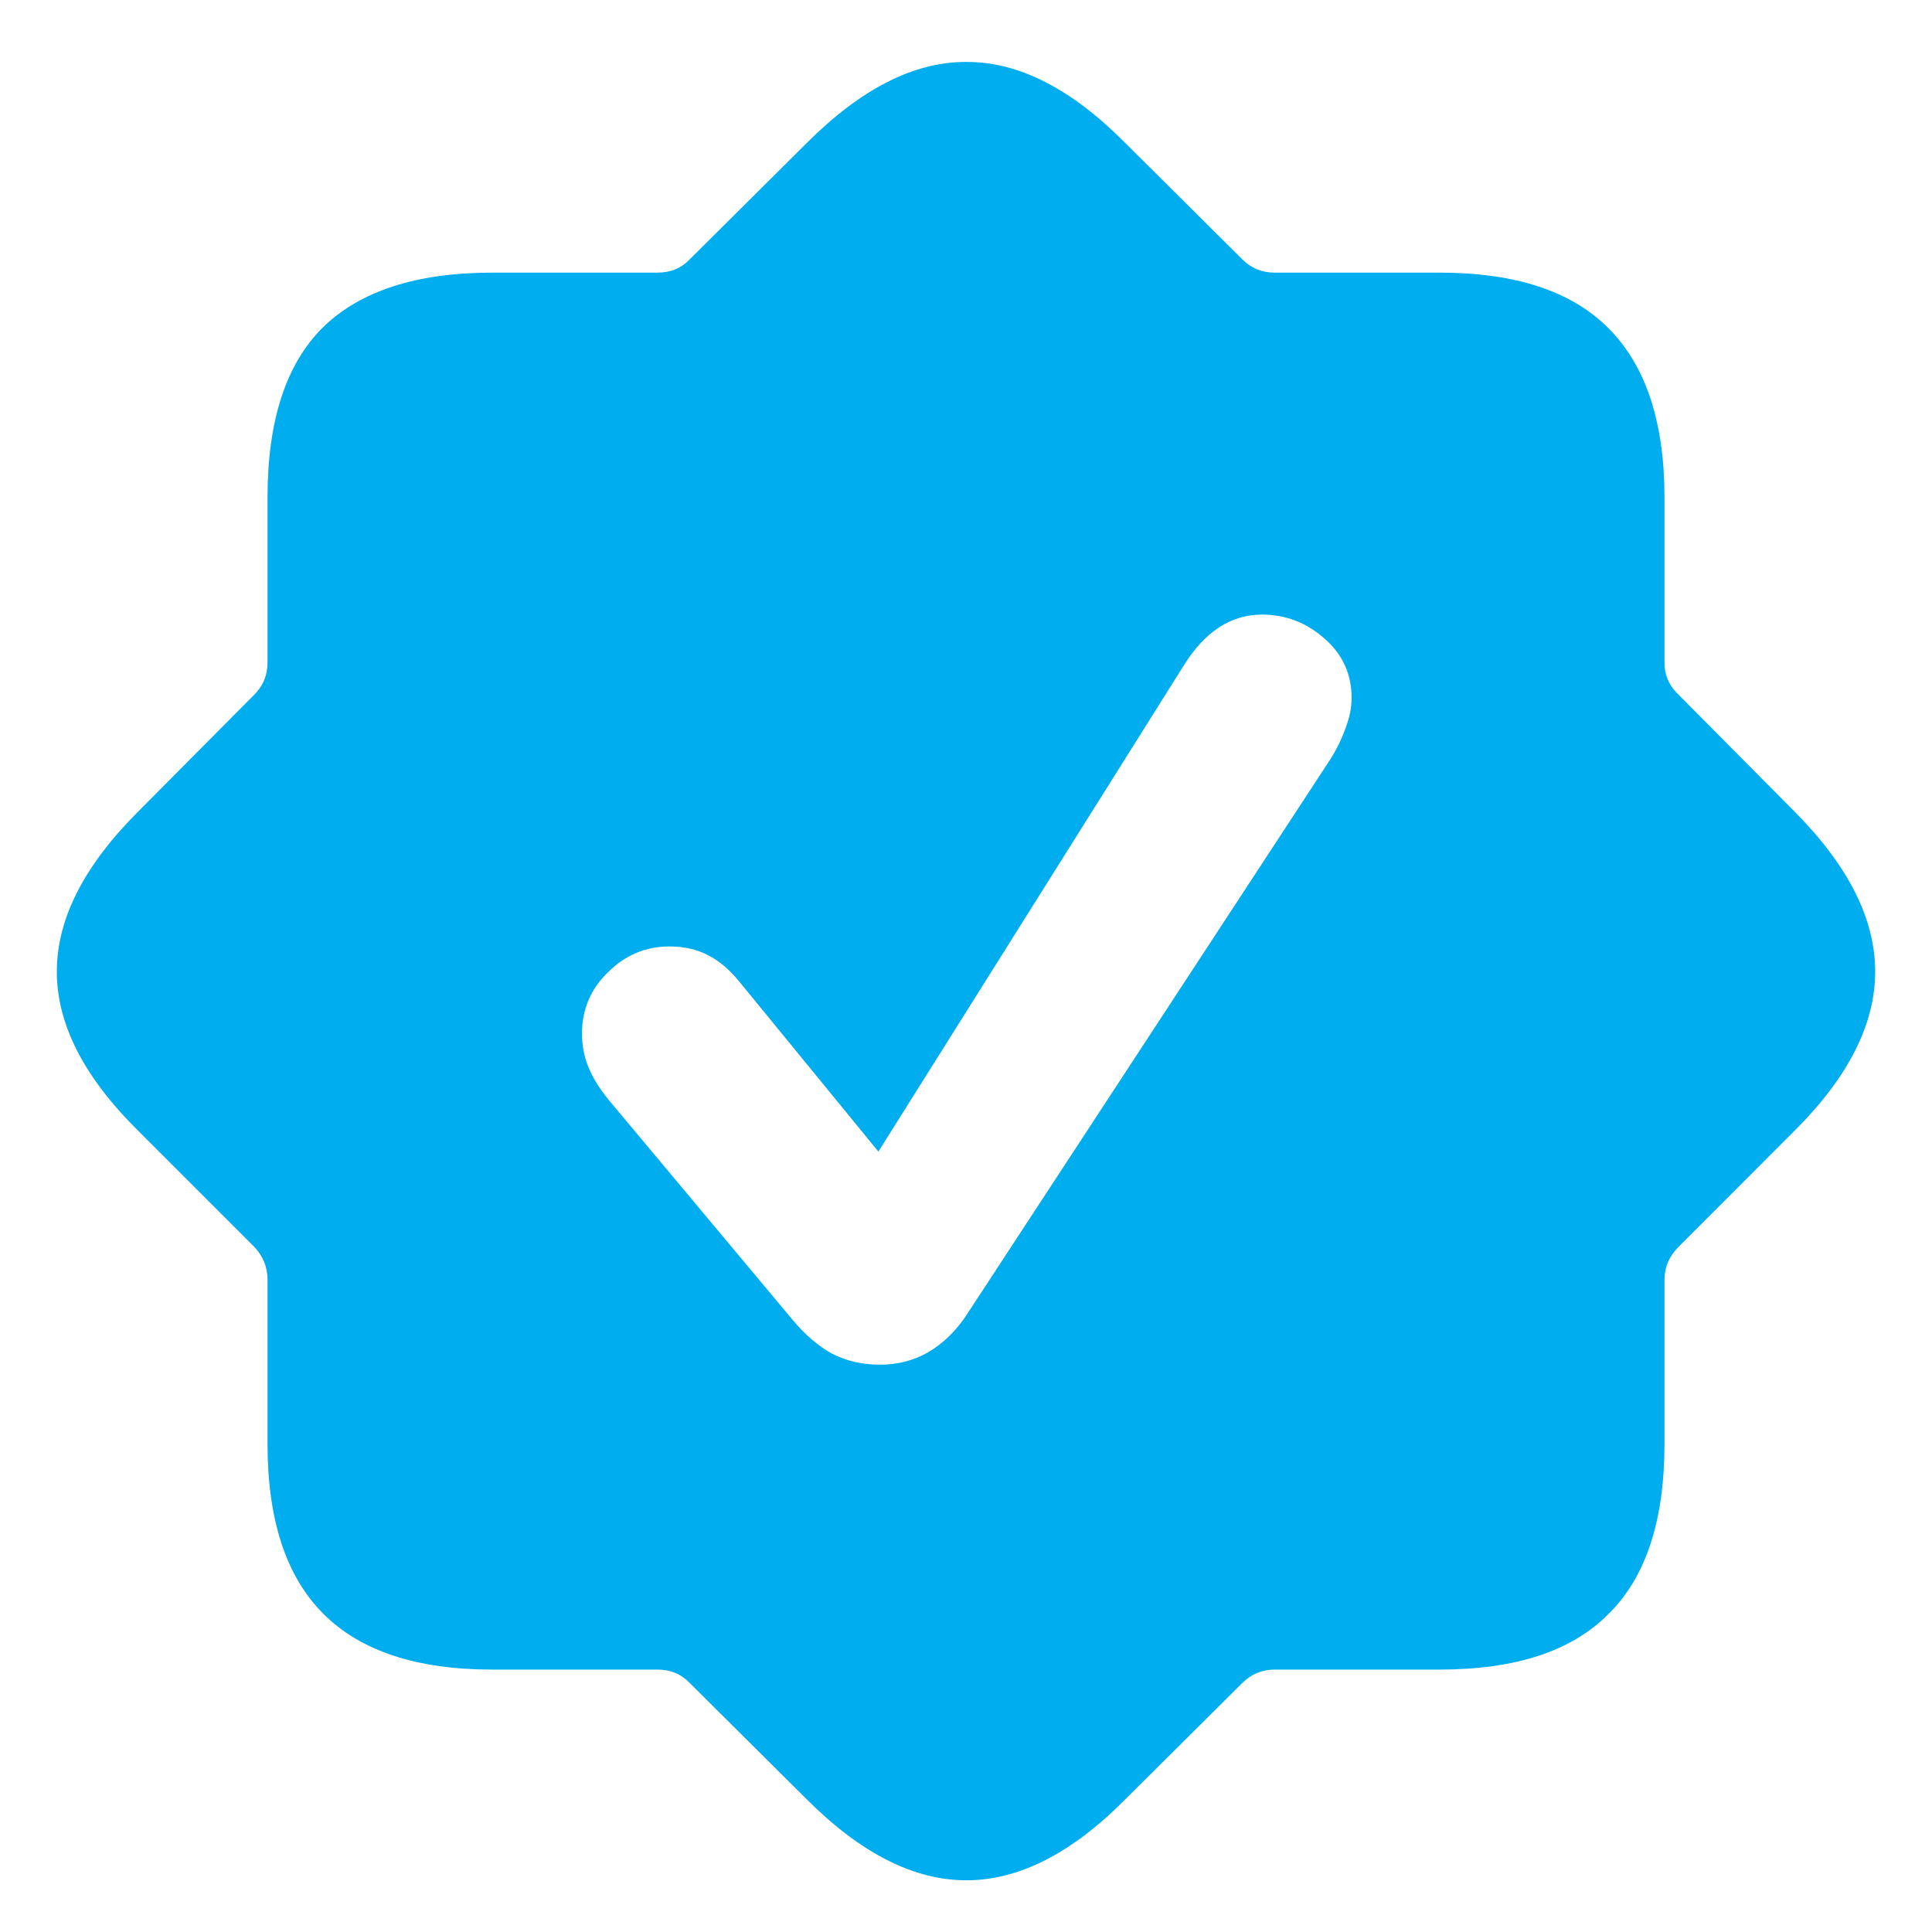 <svg width="17" height="17" viewBox="0 0 17 17" fill="none" xmlns="http://www.w3.org/2000/svg">
<path d="M4.332 14.691C3.668 14.691 3.172 14.528 2.845 14.2C2.518 13.873 2.354 13.375 2.354 12.706V11.261C2.354 11.15 2.315 11.053 2.236 10.97L1.212 9.946C0.737 9.476 0.5 9.01 0.5 8.549C0.5 8.088 0.737 7.62 1.212 7.145L2.236 6.114C2.315 6.036 2.354 5.941 2.354 5.83V4.378C2.354 3.704 2.515 3.206 2.838 2.884C3.166 2.561 3.664 2.399 4.332 2.399H5.785C5.9 2.399 5.995 2.36 6.069 2.282L7.099 1.258C7.574 0.783 8.04 0.545 8.497 0.545C8.958 0.541 9.426 0.778 9.901 1.258L10.931 2.282C11.01 2.36 11.104 2.399 11.215 2.399H12.668C13.336 2.399 13.832 2.563 14.155 2.89C14.482 3.218 14.646 3.714 14.646 4.378V5.83C14.646 5.941 14.688 6.036 14.771 6.114L15.794 7.145C16.265 7.62 16.5 8.088 16.5 8.549C16.5 9.01 16.265 9.476 15.794 9.946L14.771 10.97C14.688 11.053 14.646 11.15 14.646 11.261V12.706C14.646 13.38 14.482 13.878 14.155 14.2C13.832 14.528 13.336 14.691 12.668 14.691H11.215C11.104 14.691 11.01 14.731 10.931 14.809L9.901 15.833C9.43 16.308 8.965 16.545 8.503 16.545C8.042 16.545 7.574 16.308 7.099 15.833L6.069 14.809C5.995 14.731 5.9 14.691 5.785 14.691H4.332ZM7.743 12.008C7.895 12.008 8.033 11.973 8.158 11.904C8.287 11.83 8.397 11.726 8.49 11.593L11.706 6.681C11.761 6.594 11.805 6.504 11.838 6.411C11.874 6.319 11.893 6.229 11.893 6.142C11.893 5.93 11.812 5.754 11.651 5.616C11.494 5.478 11.312 5.408 11.104 5.408C10.832 5.408 10.604 5.556 10.419 5.851L7.729 10.133L6.518 8.653C6.426 8.537 6.329 8.454 6.228 8.404C6.131 8.353 6.018 8.328 5.889 8.328C5.681 8.328 5.501 8.404 5.349 8.556C5.197 8.703 5.121 8.883 5.121 9.095C5.121 9.197 5.139 9.294 5.176 9.386C5.213 9.478 5.271 9.573 5.349 9.67L6.968 11.606C7.078 11.74 7.196 11.842 7.321 11.911C7.445 11.975 7.586 12.008 7.743 12.008Z" fill="#00ADEF"/>
</svg>
